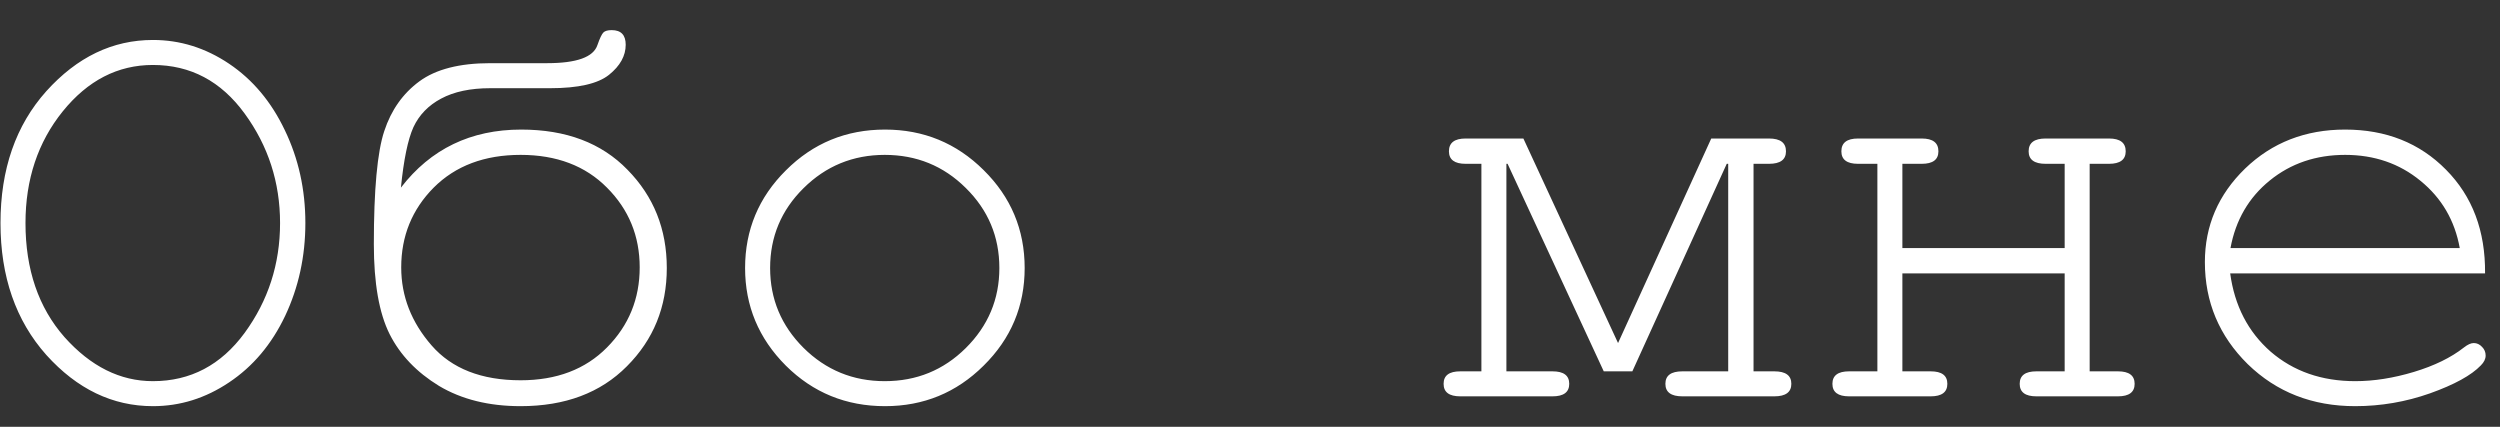 <?xml version="1.0" encoding="UTF-8"?> <svg xmlns="http://www.w3.org/2000/svg" width="82" height="14" viewBox="0 0 82 14" fill="none"><rect x="0" y="0" width="82" height="14" fill="#333333" stroke="none"/> <path d="M10.016 7.316C10.016 8.41 9.794 9.426 9.352 10.363C8.909 11.294 8.297 12.02 7.516 12.541C6.741 13.062 5.908 13.322 5.016 13.322C3.694 13.322 2.529 12.762 1.52 11.643C0.517 10.516 0.016 9.074 0.016 7.316C0.016 5.552 0.517 4.11 1.52 2.99C2.529 1.87 3.694 1.311 5.016 1.311C5.908 1.311 6.741 1.571 7.516 2.092C8.29 2.613 8.899 3.339 9.342 4.27C9.791 5.201 10.016 6.216 10.016 7.316ZM9.186 7.316C9.186 5.982 8.798 4.784 8.023 3.723C7.249 2.661 6.246 2.131 5.016 2.131C3.863 2.131 2.877 2.639 2.057 3.654C1.243 4.663 0.836 5.884 0.836 7.316C0.836 8.84 1.262 10.087 2.115 11.057C2.975 12.02 3.941 12.502 5.016 12.502C6.246 12.502 7.249 11.975 8.023 10.92C8.798 9.859 9.186 8.658 9.186 7.316ZM13.15 6.154C14.127 4.885 15.442 4.25 17.096 4.25C18.567 4.25 19.729 4.689 20.582 5.568C21.441 6.441 21.871 7.515 21.871 8.791C21.871 10.067 21.435 11.141 20.562 12.014C19.697 12.886 18.535 13.322 17.076 13.322C16.035 13.322 15.143 13.101 14.4 12.658C13.665 12.209 13.124 11.643 12.779 10.959C12.434 10.269 12.262 9.286 12.262 8.01C12.262 6.219 12.376 4.982 12.604 4.299C12.831 3.609 13.216 3.065 13.756 2.668C14.296 2.271 15.071 2.072 16.08 2.072H17.945C18.915 2.072 19.465 1.874 19.596 1.477C19.674 1.255 19.739 1.118 19.791 1.066C19.843 1.014 19.934 0.988 20.064 0.988C20.37 0.988 20.523 1.148 20.523 1.467C20.523 1.831 20.341 2.16 19.977 2.453C19.612 2.746 18.967 2.893 18.043 2.893H16.08C15.429 2.893 14.892 3.007 14.469 3.234C14.052 3.456 13.749 3.768 13.56 4.172C13.378 4.576 13.242 5.236 13.15 6.154ZM13.16 8.771C13.16 9.715 13.492 10.568 14.156 11.33C14.82 12.092 15.794 12.473 17.076 12.473C18.255 12.473 19.199 12.115 19.908 11.398C20.624 10.676 20.982 9.8 20.982 8.771C20.982 7.743 20.624 6.87 19.908 6.154C19.199 5.438 18.255 5.08 17.076 5.08C15.891 5.08 14.941 5.438 14.225 6.154C13.515 6.87 13.16 7.743 13.16 8.771ZM33.609 8.791C33.609 10.041 33.16 11.109 32.262 11.994C31.37 12.88 30.292 13.322 29.029 13.322C27.753 13.322 26.669 12.88 25.777 11.994C24.885 11.102 24.439 10.034 24.439 8.791C24.439 7.541 24.885 6.473 25.777 5.588C26.669 4.696 27.753 4.25 29.029 4.25C30.292 4.25 31.37 4.693 32.262 5.578C33.16 6.464 33.609 7.535 33.609 8.791ZM32.779 8.791C32.779 7.762 32.411 6.887 31.676 6.164C30.947 5.441 30.061 5.08 29.02 5.08C27.978 5.08 27.089 5.445 26.354 6.174C25.624 6.896 25.26 7.769 25.26 8.791C25.26 9.807 25.624 10.679 26.354 11.408C27.089 12.137 27.978 12.502 29.02 12.502C30.061 12.502 30.947 12.141 31.676 11.418C32.411 10.689 32.779 9.813 32.779 8.791ZM53.541 12.18H52.603L49.449 5.373H49.41V12.18H50.924C51.288 12.18 51.471 12.316 51.471 12.59C51.471 12.863 51.288 13 50.924 13H47.897C47.532 13 47.35 12.863 47.35 12.59C47.35 12.316 47.532 12.18 47.897 12.18H48.59V5.373H48.072C47.708 5.373 47.525 5.236 47.525 4.963C47.525 4.683 47.708 4.543 48.072 4.543H49.967L53.072 11.252L56.129 4.543H58.023C58.395 4.543 58.58 4.683 58.58 4.963C58.58 5.236 58.395 5.373 58.023 5.373H57.516V12.18H58.199C58.57 12.18 58.756 12.316 58.756 12.59C58.756 12.863 58.57 13 58.199 13H55.182C54.81 13 54.625 12.863 54.625 12.59C54.625 12.316 54.81 12.18 55.182 12.18H56.685V5.373H56.637L53.541 12.18ZM67.721 8.967H62.398V12.18H63.326C63.691 12.18 63.873 12.316 63.873 12.59C63.873 12.863 63.691 13 63.326 13H60.65C60.286 13 60.103 12.863 60.103 12.59C60.103 12.316 60.286 12.18 60.65 12.18H61.578V5.373H60.943C60.579 5.373 60.397 5.236 60.397 4.963C60.397 4.683 60.579 4.543 60.943 4.543H63.033C63.398 4.543 63.58 4.683 63.58 4.963C63.58 5.236 63.398 5.373 63.033 5.373H62.398V8.137H67.721V5.373H67.096C66.725 5.373 66.539 5.236 66.539 4.963C66.539 4.683 66.725 4.543 67.096 4.543H69.176C69.54 4.543 69.723 4.683 69.723 4.963C69.723 5.236 69.54 5.373 69.176 5.373H68.541V12.18H69.469C69.833 12.18 70.016 12.316 70.016 12.59C70.016 12.863 69.833 13 69.469 13H66.793C66.428 13 66.246 12.863 66.246 12.59C66.246 12.316 66.428 12.18 66.793 12.18H67.721V8.967ZM81.51 8.967H73.15C73.294 10.028 73.736 10.884 74.478 11.535C75.227 12.18 76.152 12.502 77.252 12.502C77.864 12.502 78.505 12.401 79.176 12.199C79.846 11.997 80.393 11.73 80.816 11.398C80.94 11.301 81.047 11.252 81.139 11.252C81.243 11.252 81.334 11.294 81.412 11.379C81.49 11.457 81.529 11.551 81.529 11.662C81.529 11.773 81.477 11.88 81.373 11.984C81.061 12.31 80.504 12.616 79.703 12.902C78.909 13.182 78.092 13.322 77.252 13.322C75.846 13.322 74.671 12.863 73.727 11.945C72.789 11.021 72.32 9.904 72.32 8.596C72.32 7.404 72.76 6.382 73.639 5.529C74.524 4.676 75.618 4.25 76.92 4.25C78.261 4.25 79.365 4.689 80.231 5.568C81.096 6.441 81.523 7.574 81.51 8.967ZM80.68 8.137C80.517 7.232 80.087 6.496 79.391 5.93C78.701 5.363 77.877 5.08 76.92 5.08C75.963 5.08 75.139 5.36 74.449 5.92C73.759 6.48 73.329 7.219 73.16 8.137H80.68Z" fill="white"></path> </svg> 